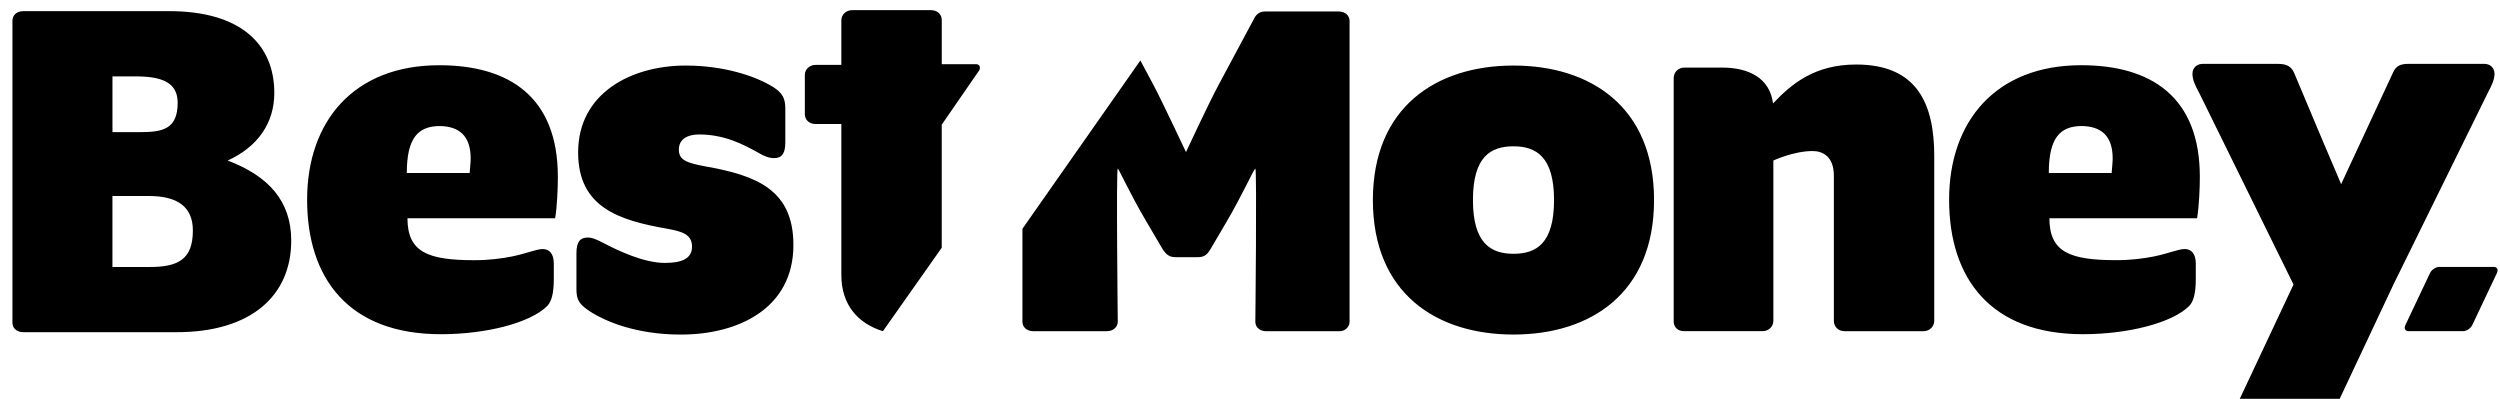 <svg width="163" height="26" viewBox="0 0 163 26" fill="none" xmlns="http://www.w3.org/2000/svg">
<g clip-path="url(#clip0_2566_65257)">
<path d="M159.034 17.404C158.813 17.404 158.549 17.581 158.439 17.8L156.831 21.195C156.721 21.414 156.831 21.591 157.028 21.591H160.597C160.818 21.591 161.082 21.414 161.192 21.195L162.8 17.8C162.91 17.581 162.8 17.404 162.603 17.404H159.034Z" fill="black"/>
<path d="M101.323 13.043C101.323 15.865 100.178 16.547 98.681 16.547C97.182 16.547 96.036 15.84 96.036 13.043C96.036 10.222 97.182 9.539 98.681 9.539C100.176 9.539 101.323 10.244 101.323 13.043ZM107.844 13.043C107.844 6.962 103.702 4.274 98.677 4.274C93.653 4.274 89.512 6.984 89.512 13.043C89.512 19.125 93.653 21.812 98.679 21.812C103.702 21.812 107.844 19.123 107.844 13.043ZM109.784 21.591H114.919C115.315 21.591 115.623 21.304 115.623 20.908V10.466C115.623 10.466 116.946 9.848 118.179 9.848C118.839 9.848 119.568 10.201 119.568 11.457V20.91C119.568 21.306 119.854 21.593 120.273 21.593H125.406C125.802 21.593 126.113 21.306 126.113 20.91V10.179C126.113 6.785 125.012 4.207 121.022 4.207C118.313 4.207 116.814 5.465 115.603 6.742C115.384 5.066 113.994 4.406 112.276 4.406H109.83C109.434 4.406 109.125 4.693 109.125 5.089V20.91C109.099 21.304 109.385 21.593 109.784 21.591ZM137.746 10.332C137.746 10.618 137.701 10.927 137.679 11.28H133.582C133.582 9.031 134.286 8.217 135.741 8.217C136.974 8.239 137.746 8.834 137.746 10.332ZM143.429 11.522C143.429 6.299 140.234 4.252 135.696 4.252C130.122 4.252 127.082 7.91 127.082 13.021C127.082 18.156 129.791 21.79 135.806 21.79C138.737 21.79 141.601 21.063 142.724 19.962C143.011 19.675 143.165 19.145 143.165 18.198V17.185C143.165 16.545 142.879 16.236 142.438 16.236C142.04 16.236 141.402 16.523 140.431 16.722C139.771 16.852 138.954 16.963 137.985 16.963C134.945 16.963 133.622 16.435 133.622 14.232H143.25C143.384 13.395 143.429 12.271 143.429 11.522ZM146.712 26.659H151.449C151.845 26.659 152.241 26.659 152.549 25.998L156.053 18.55L162.202 6.058C162.466 5.572 162.643 5.176 162.643 4.802C162.643 4.449 162.379 4.163 161.983 4.163H157.047C156.496 4.163 156.21 4.295 156.013 4.758L152.641 12.007C152.641 12.007 151.958 10.376 151.518 9.365L149.58 4.758C149.403 4.341 149.094 4.165 148.544 4.165H143.608C143.212 4.165 142.948 4.451 142.948 4.804C142.948 5.201 143.124 5.574 143.389 6.06L149.537 18.552L146.033 26.001C146.029 26.395 146.316 26.659 146.712 26.659ZM87.992 20.973V1.366C87.992 1.014 87.706 0.748 87.287 0.748H82.484C82.087 0.748 81.888 0.967 81.756 1.234L79.443 5.552C78.825 6.698 77.326 9.915 77.326 9.915C77.326 9.915 75.784 6.631 75.212 5.552L74.352 3.943L66.662 14.916V20.975C66.662 21.329 66.948 21.593 67.369 21.593H72.173C72.569 21.593 72.878 21.329 72.878 20.975C72.878 20.975 72.768 10.996 72.878 10.996C72.943 10.996 73.715 12.714 74.751 14.455L75.787 16.218C76.05 16.637 76.272 16.768 76.668 16.768H78.057C78.454 16.768 78.675 16.681 78.939 16.218L79.975 14.455C81.011 12.692 81.76 10.996 81.848 10.996C81.957 10.996 81.848 20.977 81.848 20.977C81.848 21.331 82.134 21.595 82.555 21.595H87.359C87.683 21.593 87.992 21.327 87.992 20.973Z" fill="black"/>
<path d="M12.575 15.027C12.575 16.922 11.607 17.408 9.754 17.408H7.331V12.78H9.711C11.54 12.778 12.575 13.461 12.575 15.027ZM11.584 6.697C11.584 8.373 10.658 8.614 9.206 8.614H7.333V4.981H8.832C10.481 4.981 11.584 5.332 11.584 6.697ZM17.885 6.059C17.885 2.864 15.659 0.727 11.034 0.727H1.513C1.095 0.727 0.811 0.991 0.811 1.345V21.044C0.811 21.395 1.097 21.659 1.517 21.659H11.519C16.346 21.659 18.988 19.301 18.988 15.687C18.988 13.11 17.512 11.479 14.845 10.467C16.74 9.606 17.885 8.086 17.885 6.059ZM30.688 10.333C30.688 10.619 30.643 10.928 30.621 11.281H26.524C26.524 9.033 27.229 8.218 28.683 8.218C29.916 8.241 30.688 8.836 30.688 10.333ZM36.372 11.523C36.372 6.301 33.176 4.253 28.639 4.253C23.065 4.253 20.024 7.912 20.024 13.022C20.024 18.157 22.734 21.791 28.748 21.791C31.68 21.791 34.544 21.064 35.667 19.963C35.953 19.677 36.108 19.146 36.108 18.2V17.186C36.108 16.547 35.821 16.238 35.382 16.238C34.986 16.238 34.346 16.524 33.376 16.723C32.715 16.853 31.901 16.965 30.93 16.965C27.889 16.965 26.567 16.437 26.567 14.233H36.197C36.329 13.396 36.372 12.273 36.372 11.523ZM44.393 21.814C48.161 21.814 51.73 20.095 51.73 15.974C51.73 12.382 49.349 11.434 45.935 10.839C44.789 10.619 44.261 10.443 44.261 9.758C44.261 9.031 44.879 8.767 45.583 8.767C47.237 8.767 48.447 9.407 49.441 9.957C49.837 10.201 50.168 10.309 50.475 10.309C50.96 10.309 51.202 10.022 51.202 9.295V7.073C51.202 6.413 51.025 5.992 50.166 5.529C49.24 5.001 47.279 4.274 44.702 4.274C41.175 4.274 37.694 6.059 37.694 9.937C37.694 13.528 40.359 14.365 43.511 14.915C44.458 15.092 45.12 15.269 45.12 16.083C45.12 16.92 44.348 17.142 43.335 17.142C42.012 17.142 40.339 16.37 39.345 15.842C38.862 15.598 38.618 15.488 38.312 15.488C37.826 15.488 37.584 15.775 37.584 16.502V18.86C37.584 19.565 37.761 19.874 38.62 20.402C39.457 20.91 41.397 21.814 44.393 21.814ZM63.848 4.582C63.958 4.363 63.848 4.186 63.649 4.186H61.403V1.322C61.403 0.926 61.116 0.662 60.696 0.662H55.563C55.165 0.662 54.856 0.949 54.856 1.322V4.231H53.182C52.786 4.231 52.475 4.517 52.475 4.891V7.426C52.475 7.822 52.762 8.086 53.182 8.086H54.856V17.936C54.856 19.874 55.935 21.088 57.566 21.594L61.401 16.152V8.129L63.848 4.582Z" fill="black"/>
</g>
<defs>
<clipPath id="clip0_2566_65257">
<rect width="163" height="26" fill="white"/>
</clipPath>
</defs>
</svg>

